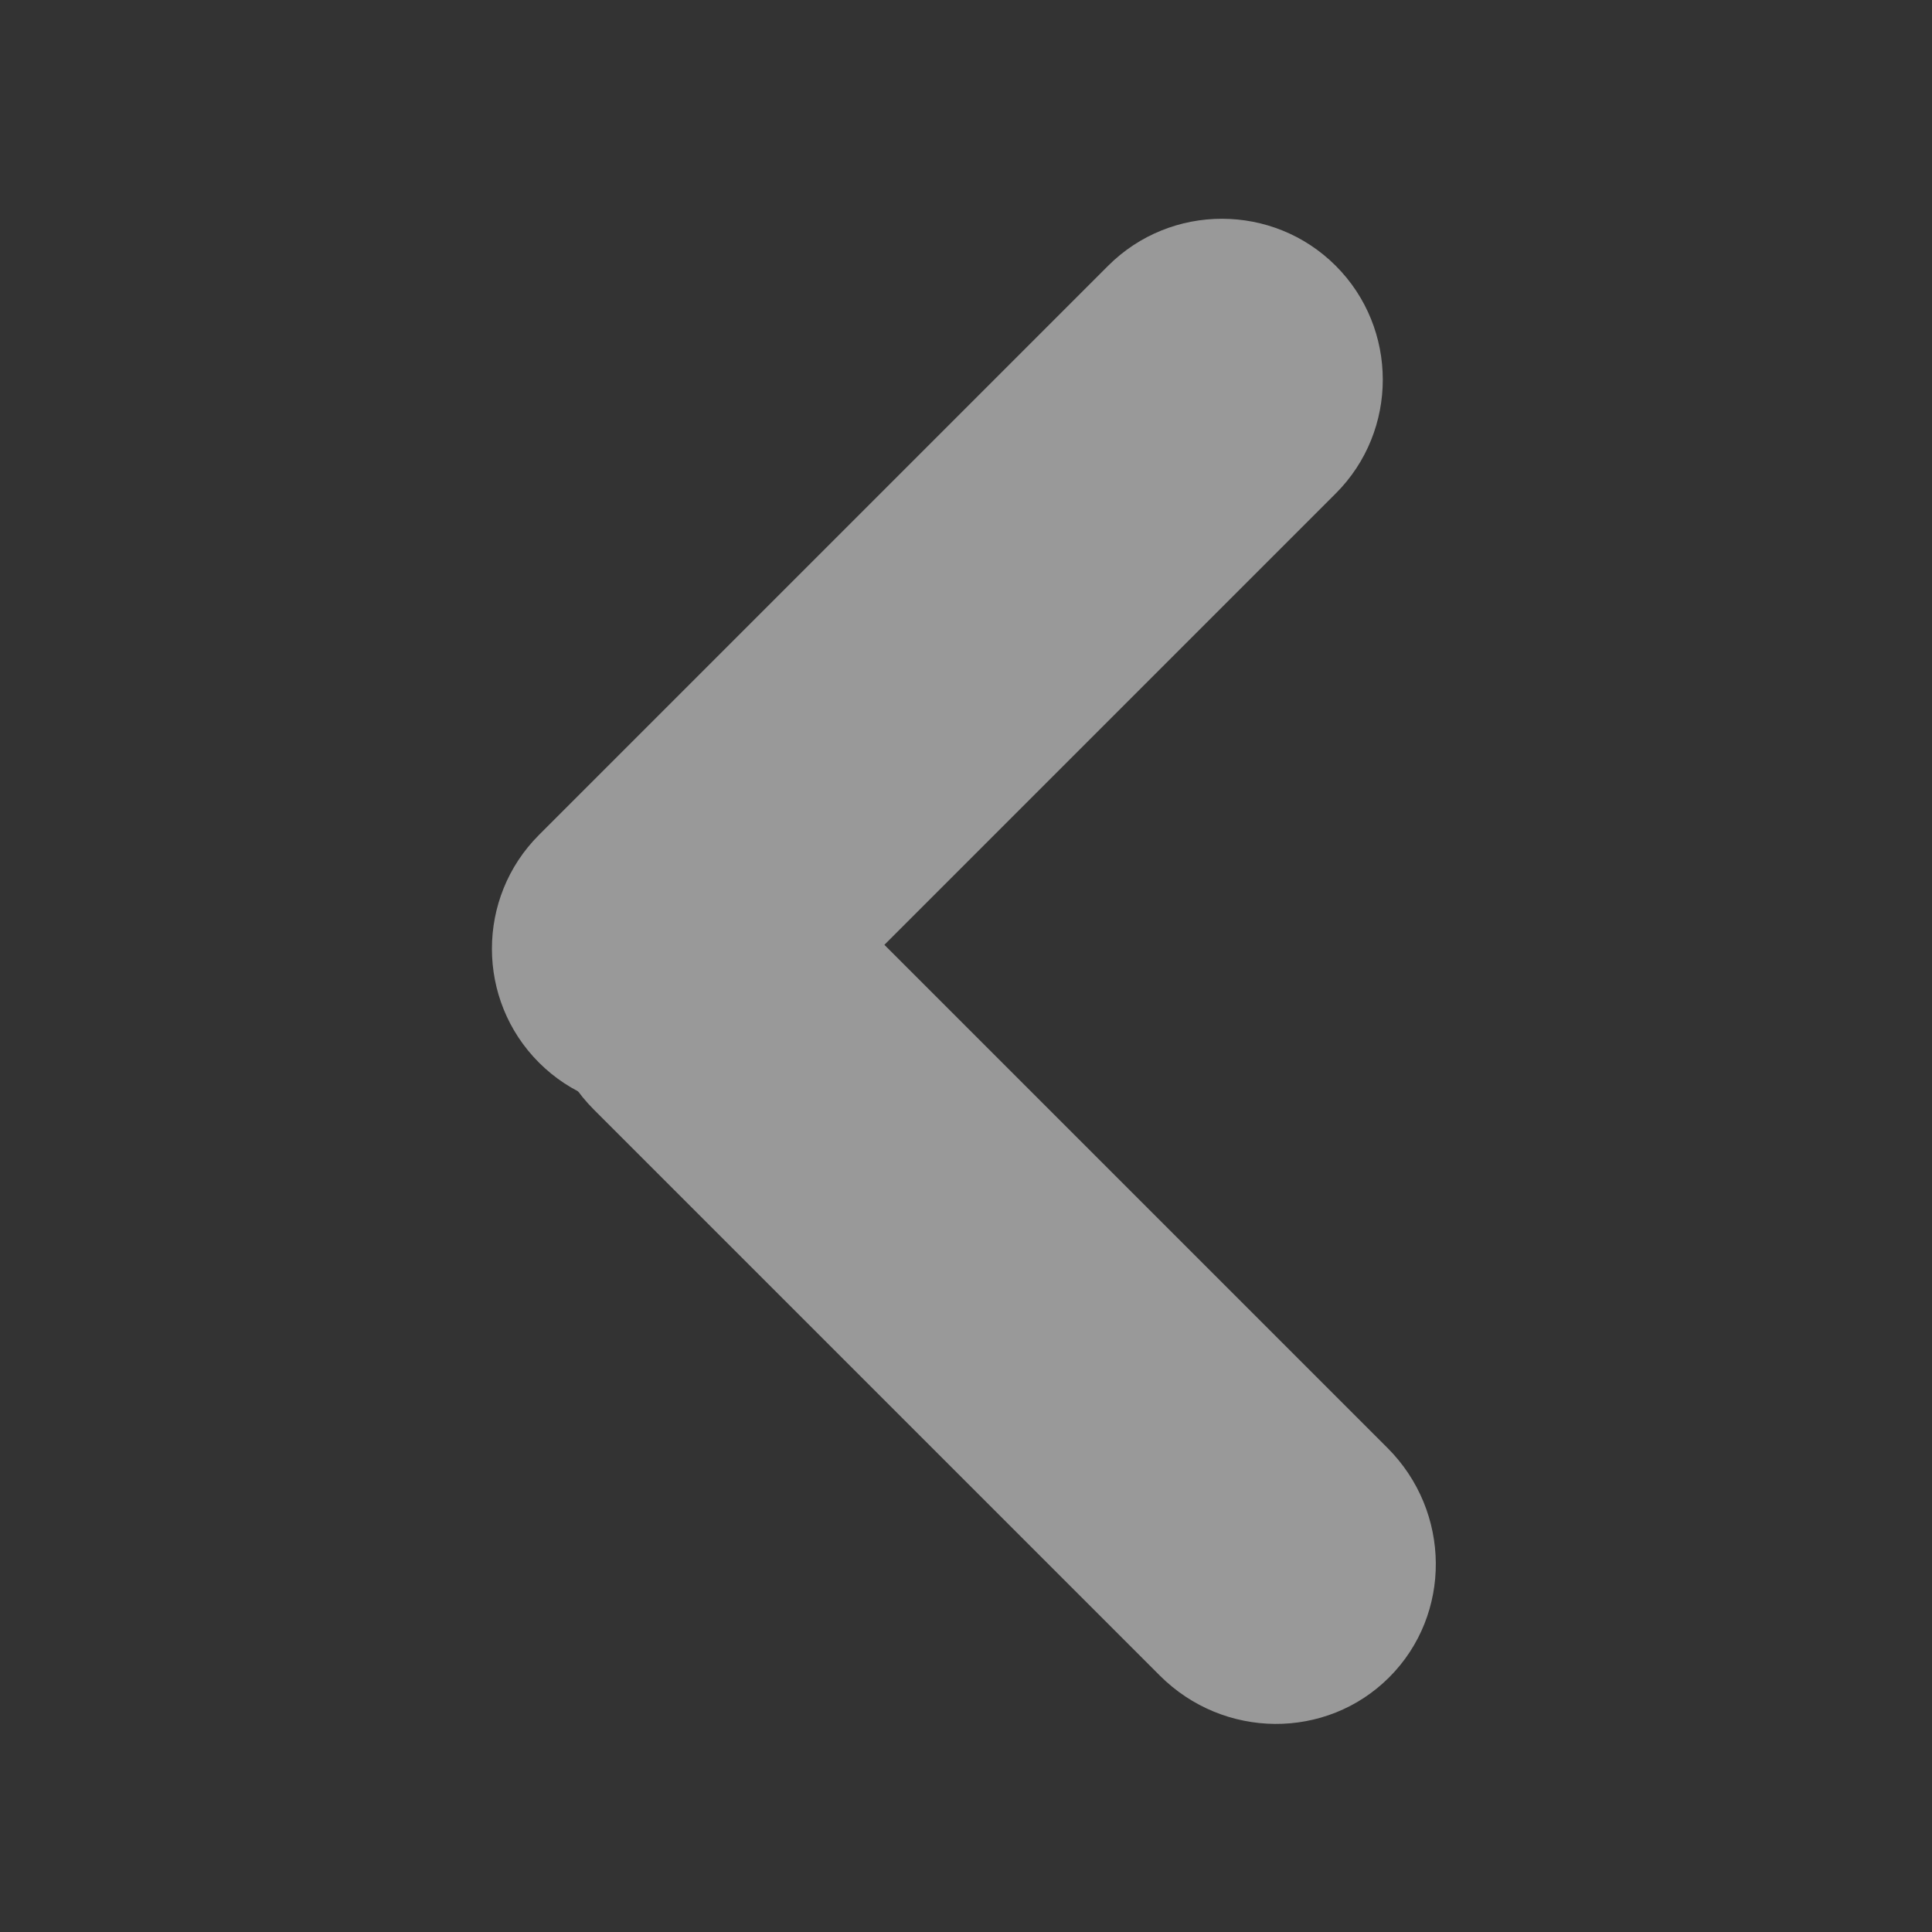 <?xml version="1.0" encoding="UTF-8" standalone="no"?>
<!DOCTYPE svg PUBLIC "-//W3C//DTD SVG 1.1//EN" "http://www.w3.org/Graphics/SVG/1.1/DTD/svg11.dtd">
<svg width="100%" height="100%" viewBox="0 0 15 15" version="1.1" xmlns="http://www.w3.org/2000/svg" xmlns:xlink="http://www.w3.org/1999/xlink" xml:space="preserve" xmlns:serif="http://www.serif.com/" style="fill-rule:evenodd;clip-rule:evenodd;stroke-linejoin:round;stroke-miterlimit:2;">
    <rect x="0" y="0" width="15" height="15" fill="#333333" stroke="none"/>
    <g transform="matrix(1,0,0,1,-587.226,-1278.14)">
        <g transform="matrix(1,0,0,1,-713.822,860.141)">
            <g transform="matrix(-1.25,0,0,1.25,2600.13,123.044)">
                <g opacity="0.5">
                    <g transform="matrix(1.2,0,0,1.2,-512.332,-114.435)">
                        <rect x="1283" y="292" width="10" height="10" style="fill:white;fill-opacity:0;"/>
                    </g>
                    <g transform="matrix(1,0,0,1,-8,-0.535)">
                        <g transform="matrix(-0.707,0.707,-0.707,-0.707,2172.29,-470.971)">
                            <path d="M1304,294C1304,293.448 1303.55,293 1303,293C1302.45,293 1302,293.448 1302,294L1302,299C1302,299.552 1302.45,300 1303,300C1303.55,300 1304,299.552 1304,299L1304,294Z" style="fill:white;"/>
                        </g>
                        <g transform="matrix(-2.475,2.475,-0.202,-0.202,4325.93,-2920.59)">
                            <path d="M1304,296.5C1304,294.568 1303.87,293 1303.71,293L1302.29,293C1302.13,293 1302,294.568 1302,296.5C1302,298.432 1302.13,300 1302.29,300L1303.71,300C1303.87,300 1304,298.432 1304,296.5Z" style="fill:white;"/>
                        </g>
                    </g>
                </g>
            </g>
        </g>
    </g>
</svg>
